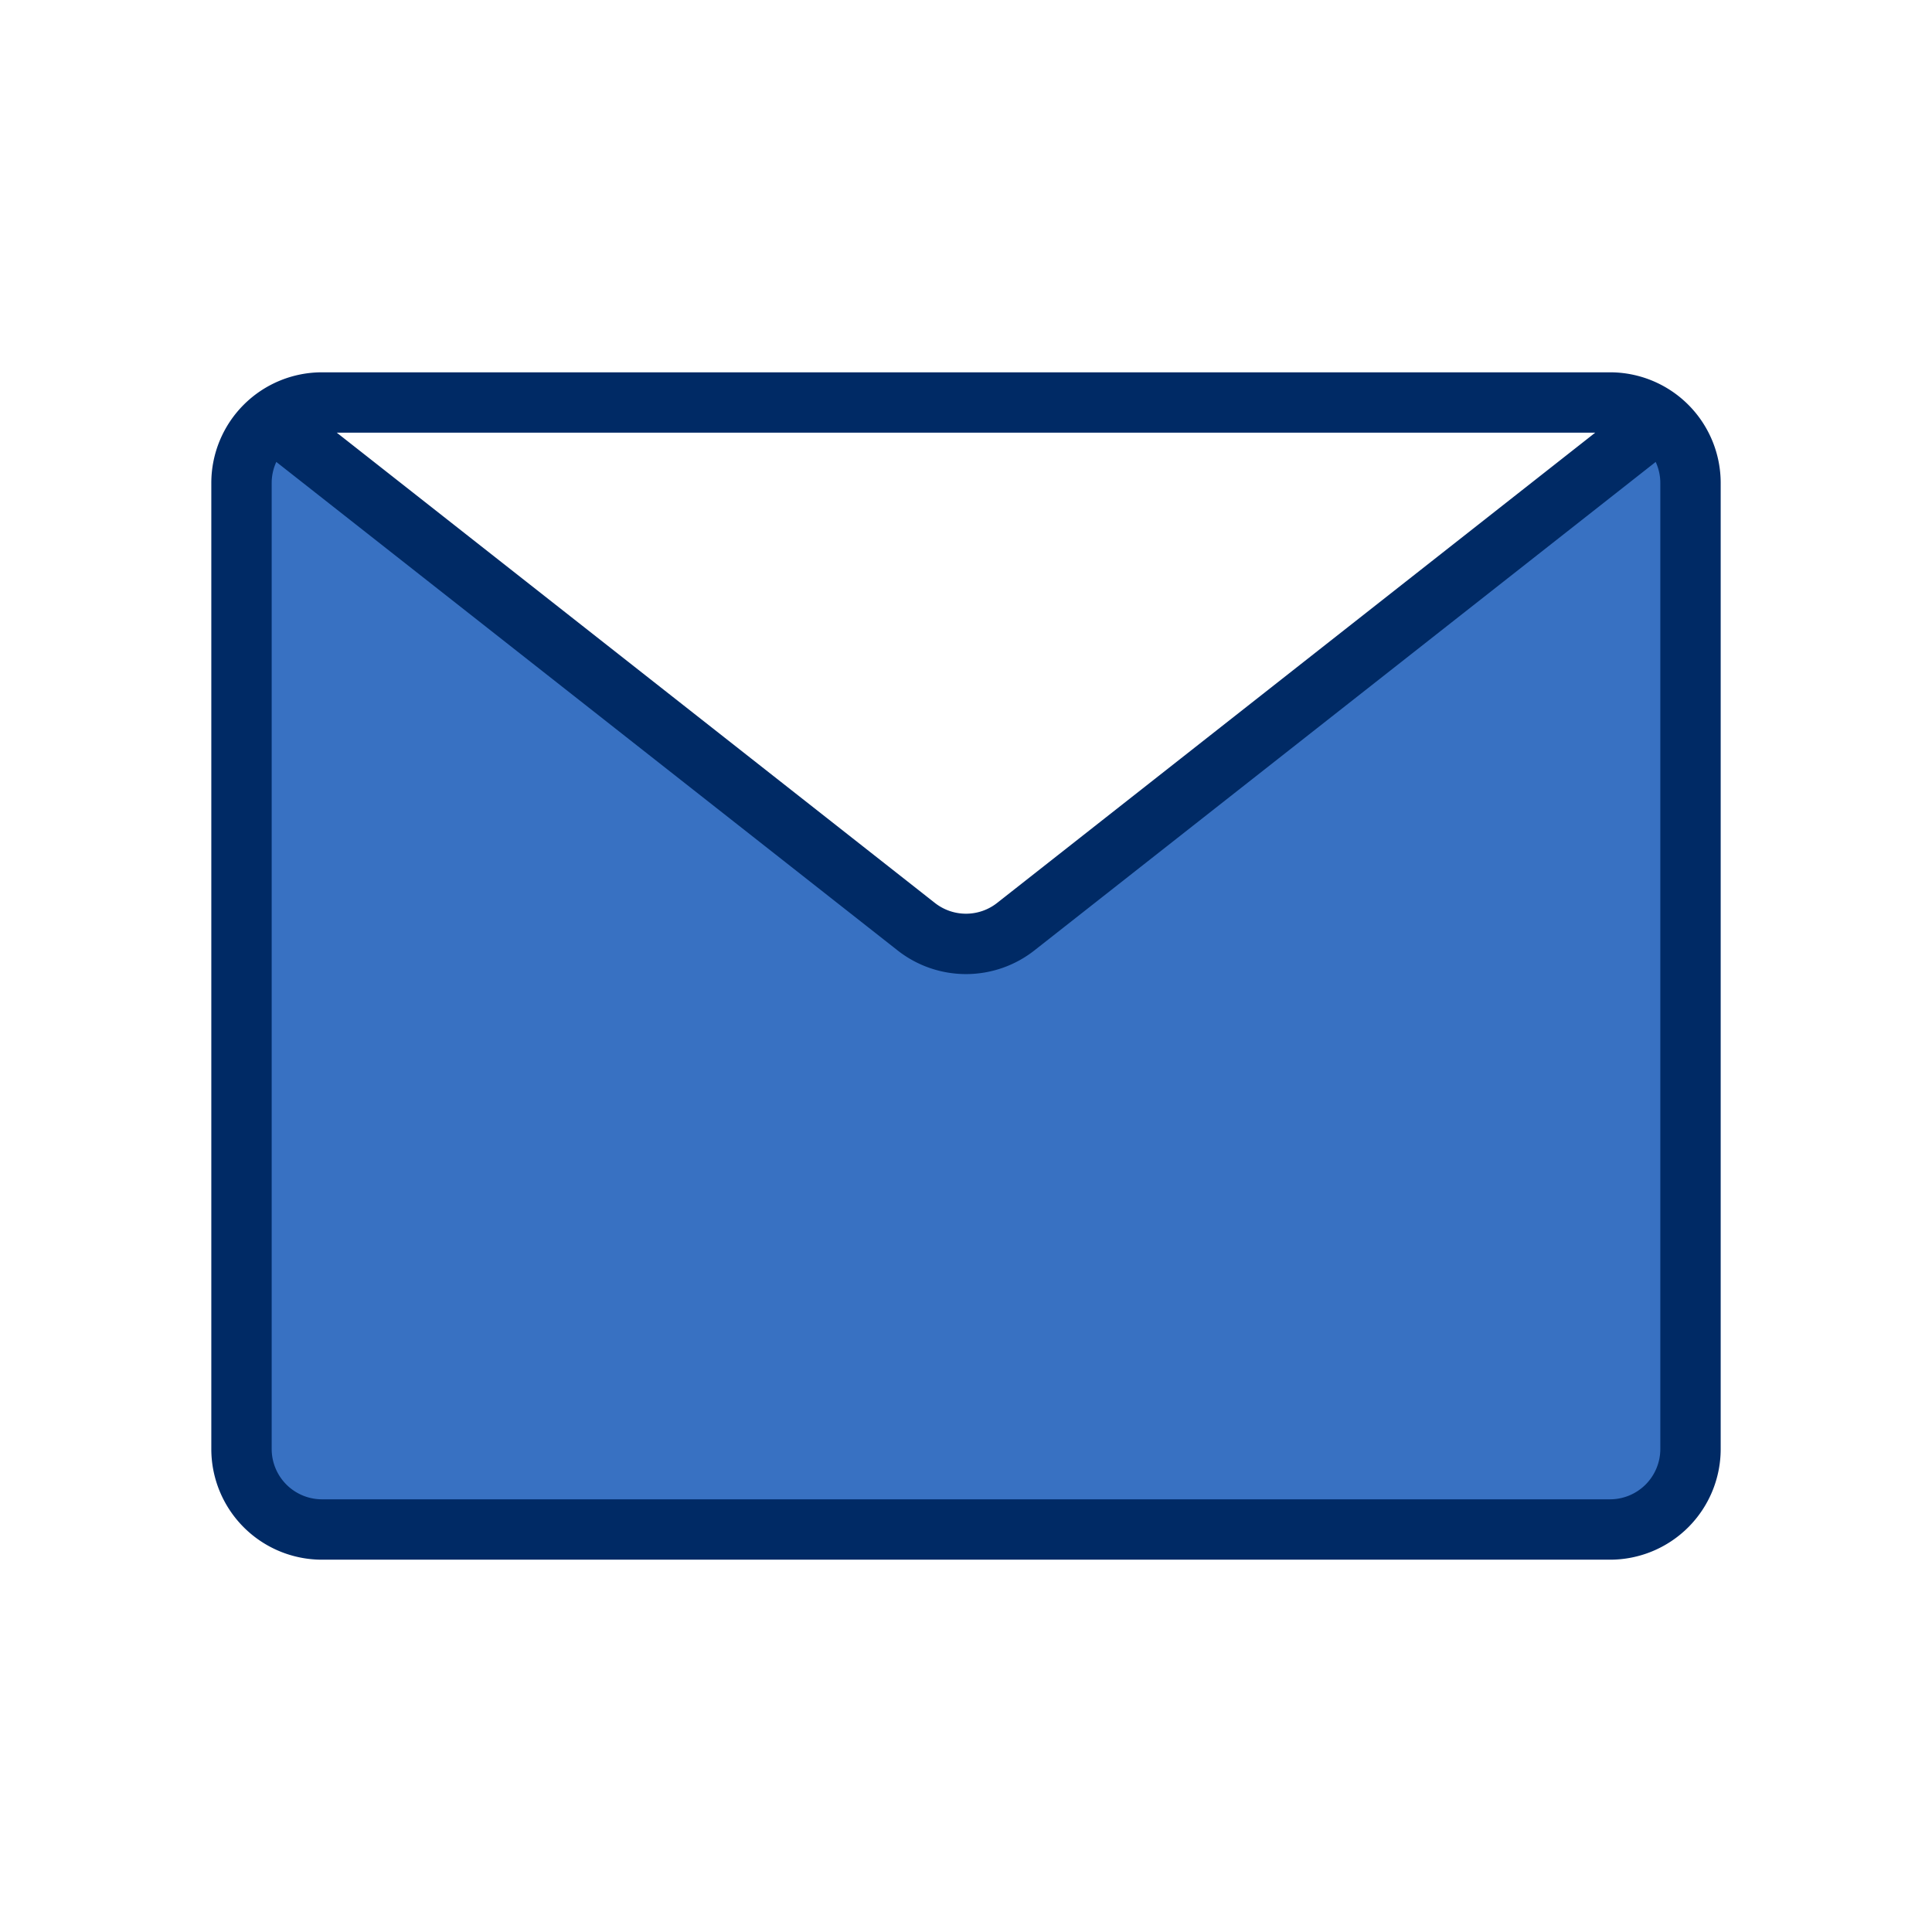 <svg data-icon-name="email" data-style="flat-line" icon_origin_id="21374" viewBox="0 0 24 24" xmlns="http://www.w3.org/2000/svg" data-name="Flat Line" id="email" class="icon flat-line" width="64" height="64"><path style="fill: rgb(56, 113, 194); stroke-width: 0.75;" d="M20.61,5.23l-8,6.28a1,1,0,0,1-1.24,0l-8-6.28A1,1,0,0,0,3,6V18a1,1,0,0,0,1,1H20a1,1,0,0,0,1-1V6A1,1,0,0,0,20.61,5.23Z" id="secondary"></path><path style="fill: none; stroke: rgb(0, 42, 101); stroke-linecap: round; stroke-linejoin: round; stroke-width: 0.75;" d="M20,19H4a1,1,0,0,1-1-1V6A1,1,0,0,1,4,5H20a1,1,0,0,1,1,1V18A1,1,0,0,1,20,19ZM20,5H4a1,1,0,0,0-.62.22l8,6.29a1,1,0,0,0,1.24,0l8-6.29A1,1,0,0,0,20,5Z" id="primary"></path></svg>